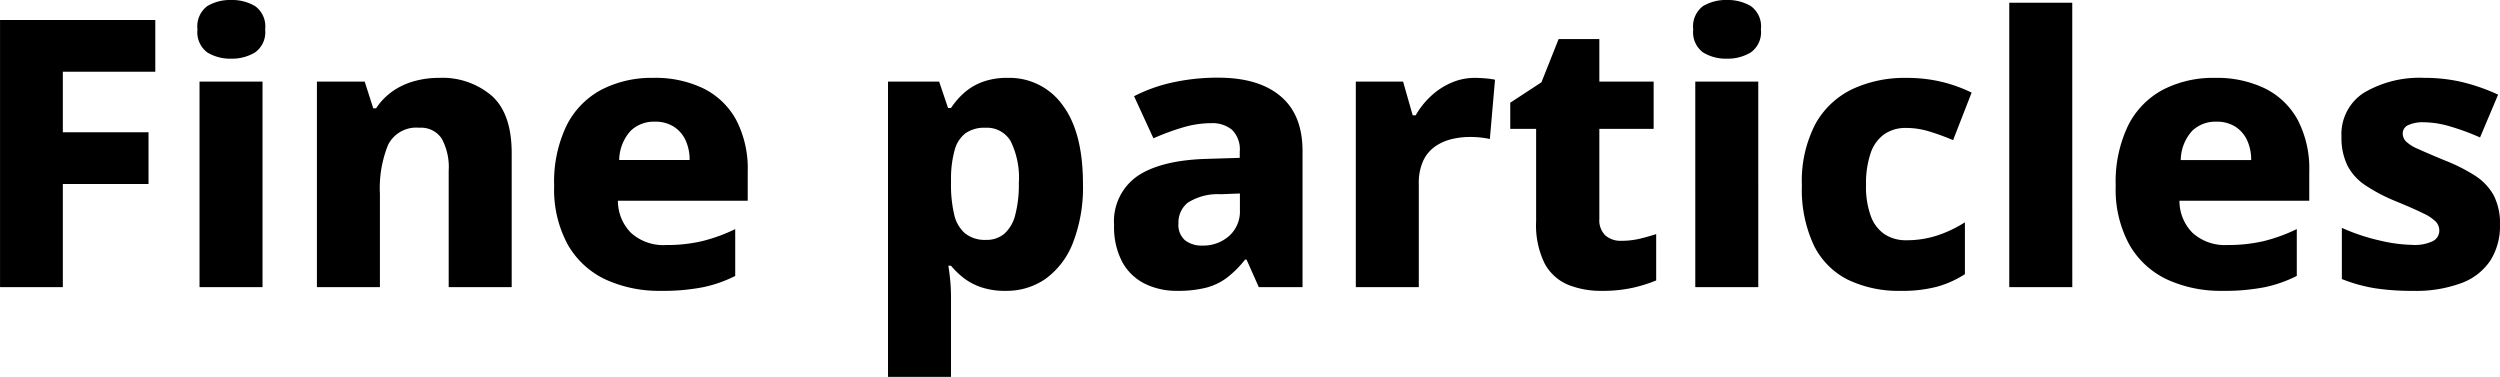 <svg xmlns="http://www.w3.org/2000/svg" width="294.018" height="44.325" viewBox="0 0 294.018 44.325"><path d="M11.085,0H3.7V-31.416h18.26v6.086H11.085v7.121H21.164v6.086H11.085ZM34.571-24.166V0H27.162V-24.166Zm-3.683-9.6a5.346,5.346,0,0,1,2.8.713A2.94,2.94,0,0,1,34.879-30.3a2.912,2.912,0,0,1-1.188,2.7,5.222,5.222,0,0,1-2.8.735,5.136,5.136,0,0,1-2.817-.735,2.947,2.947,0,0,1-1.153-2.7,2.977,2.977,0,0,1,1.153-2.749A5.258,5.258,0,0,1,30.888-33.765Zm24.451,9.159a8.939,8.939,0,0,1,6.184,2.1q2.352,2.1,2.352,6.765V0H56.465V-13.691a6.993,6.993,0,0,0-.826-3.782,2.9,2.9,0,0,0-2.619-1.267,3.7,3.7,0,0,0-3.676,2A13.526,13.526,0,0,0,48.376-11V0H40.968V-24.166h5.619l1.008,3.141h.331a7.474,7.474,0,0,1,1.906-1.982A8.281,8.281,0,0,1,52.343-24.2,10.727,10.727,0,0,1,55.338-24.606Zm25.188,0a12.975,12.975,0,0,1,5.925,1.256,8.862,8.862,0,0,1,3.83,3.7,12.384,12.384,0,0,1,1.351,6.062v3.432H76.367a5.337,5.337,0,0,0,1.549,3.787,5.677,5.677,0,0,0,4.131,1.422,18.107,18.107,0,0,0,4.2-.452,19.745,19.745,0,0,0,3.916-1.42v5.507A15.178,15.178,0,0,1,86.387.012,24.442,24.442,0,0,1,81.413.44,15.094,15.094,0,0,1,74.942-.882a10,10,0,0,1-4.447-4.07,13.518,13.518,0,0,1-1.625-6.965,15.23,15.23,0,0,1,1.471-7.109,9.688,9.688,0,0,1,4.094-4.192A12.838,12.838,0,0,1,80.526-24.606Zm.166,5.151a3.933,3.933,0,0,0-2.842,1.09,5.217,5.217,0,0,0-1.332,3.422H84.8a5.449,5.449,0,0,0-.465-2.3,3.777,3.777,0,0,0-1.376-1.611A4.039,4.039,0,0,0,80.693-19.455ZM122.2-24.606a7.676,7.676,0,0,1,6.454,3.187q2.406,3.187,2.406,9.283a17.971,17.971,0,0,1-1.178,6.926,9.4,9.4,0,0,1-3.215,4.233A8,8,0,0,1,121.982.44a8.717,8.717,0,0,1-2.94-.44,7.116,7.116,0,0,1-2.063-1.113,9.655,9.655,0,0,1-1.438-1.4h-.311q.135.836.223,1.769t.088,2V10.56h-7.409V-24.166h6.014l1.046,3.1h.349a9.224,9.224,0,0,1,1.533-1.772,6.836,6.836,0,0,1,2.161-1.288A8.287,8.287,0,0,1,122.2-24.606Zm-2.6,5.866a3.849,3.849,0,0,0-2.363.653,3.668,3.668,0,0,0-1.261,1.951,12.523,12.523,0,0,0-.435,3.271v.684a15.173,15.173,0,0,0,.369,3.623,4.119,4.119,0,0,0,1.283,2.239,3.734,3.734,0,0,0,2.474.765,3.213,3.213,0,0,0,2.149-.724,4.375,4.375,0,0,0,1.279-2.21,13.9,13.9,0,0,0,.423-3.737,9.733,9.733,0,0,0-.966-4.947A3.231,3.231,0,0,0,119.6-18.741Zm27.378-5.889q4.739,0,7.323,2.181T156.883-16V0h-5.145L150.3-3.235h-.176a12.077,12.077,0,0,1-2.09,2.1,7,7,0,0,1-2.474,1.2,13.411,13.411,0,0,1-3.42.374,8.434,8.434,0,0,1-3.8-.834,6.124,6.124,0,0,1-2.652-2.549,8.767,8.767,0,0,1-.968-4.351,6.473,6.473,0,0,1,2.694-5.725q2.694-1.857,7.961-2.053L149.5-15.2v-.731a3.243,3.243,0,0,0-.9-2.559,3.625,3.625,0,0,0-2.476-.789,11.729,11.729,0,0,0-3.331.506,28.206,28.206,0,0,0-3.445,1.275l-2.278-4.952a18.5,18.5,0,0,1,4.514-1.614A24.543,24.543,0,0,1,146.977-24.63Zm.274,13.707a6.559,6.559,0,0,0-3.862.992,2.99,2.99,0,0,0-1.1,2.437,2.392,2.392,0,0,0,.778,1.992,3.192,3.192,0,0,0,2.045.618,4.576,4.576,0,0,0,3.127-1.122,3.866,3.866,0,0,0,1.279-3.065V-11.01Zm29.906-13.684q.586,0,1.286.064a8.375,8.375,0,0,1,1.076.152l-.606,6.973a9.4,9.4,0,0,0-.983-.164,11.269,11.269,0,0,0-1.379-.076,9.165,9.165,0,0,0-2.109.249,5.772,5.772,0,0,0-1.941.851,4.248,4.248,0,0,0-1.415,1.677,6.273,6.273,0,0,0-.53,2.77V0h-7.408V-24.166h5.561l1.13,3.967h.349a9.449,9.449,0,0,1,1.74-2.213,8.4,8.4,0,0,1,2.4-1.6A6.909,6.909,0,0,1,177.157-24.606ZM194.382-5.446a9.18,9.18,0,0,0,2.1-.23q.981-.23,1.993-.558V-.782a17.322,17.322,0,0,1-2.75.861,16.245,16.245,0,0,1-3.643.361,10.291,10.291,0,0,1-3.992-.724,5.553,5.553,0,0,1-2.735-2.5,10.2,10.2,0,0,1-1-4.96V-18.609h-3.042v-3.077l3.669-2.4L187-29.169h4.79v5h6.386v5.558h-6.386v10.6a2.482,2.482,0,0,0,.7,1.924A2.7,2.7,0,0,0,194.382-5.446Zm16.1-18.721V0h-7.409V-24.166Zm-3.683-9.6a5.346,5.346,0,0,1,2.8.713A2.94,2.94,0,0,1,210.79-30.3a2.912,2.912,0,0,1-1.188,2.7,5.222,5.222,0,0,1-2.8.735,5.136,5.136,0,0,1-2.817-.735,2.947,2.947,0,0,1-1.153-2.7,2.977,2.977,0,0,1,1.153-2.749A5.258,5.258,0,0,1,206.8-33.765ZM227.257.44a13.77,13.77,0,0,1-6.235-1.308,8.927,8.927,0,0,1-4.011-4.057,15.461,15.461,0,0,1-1.4-7.036,14.505,14.505,0,0,1,1.577-7.2,9.8,9.8,0,0,1,4.341-4.112,14.448,14.448,0,0,1,6.341-1.33,17.375,17.375,0,0,1,4.269.484,17.1,17.1,0,0,1,3.434,1.246l-2.18,5.588a28.766,28.766,0,0,0-2.841-1.033,9.3,9.3,0,0,0-2.682-.4,4.382,4.382,0,0,0-2.576.743,4.486,4.486,0,0,0-1.6,2.227,11.075,11.075,0,0,0-.54,3.742,10.014,10.014,0,0,0,.574,3.684A4.357,4.357,0,0,0,225.361-6.2a4.547,4.547,0,0,0,2.528.689,11.545,11.545,0,0,0,3.642-.56,14.587,14.587,0,0,0,3.253-1.549v6.1a11.96,11.96,0,0,1-3.258,1.467A15.839,15.839,0,0,1,227.257.44ZM247.412,0H240V-33.44h7.408Zm16.764-24.606a12.975,12.975,0,0,1,5.925,1.256,8.862,8.862,0,0,1,3.83,3.7,12.384,12.384,0,0,1,1.351,6.062v3.432H260.016a5.338,5.338,0,0,0,1.549,3.787A5.677,5.677,0,0,0,265.7-4.951a18.107,18.107,0,0,0,4.2-.452,19.745,19.745,0,0,0,3.916-1.42v5.507A15.178,15.178,0,0,1,270.036.012a24.442,24.442,0,0,1-4.974.428,15.094,15.094,0,0,1-6.471-1.322,10,10,0,0,1-4.447-4.07,13.518,13.518,0,0,1-1.625-6.965,15.23,15.23,0,0,1,1.471-7.109,9.688,9.688,0,0,1,4.094-4.192A12.838,12.838,0,0,1,264.175-24.606Zm.166,5.151a3.933,3.933,0,0,0-2.842,1.09,5.217,5.217,0,0,0-1.332,3.422h8.282a5.45,5.45,0,0,0-.465-2.3,3.777,3.777,0,0,0-1.376-1.611A4.039,4.039,0,0,0,264.342-19.455ZM297.714-7.29a7.566,7.566,0,0,1-1.093,4.1A6.951,6.951,0,0,1,293.249-.5a15.344,15.344,0,0,1-5.808.941,28.3,28.3,0,0,1-4.464-.31,18.606,18.606,0,0,1-3.862-1.078V-6.969a22.88,22.88,0,0,0,4.424,1.483,18.079,18.079,0,0,0,3.859.521,4.917,4.917,0,0,0,2.435-.45,1.382,1.382,0,0,0,.743-1.232,1.518,1.518,0,0,0-.381-1.019,5.005,5.005,0,0,0-1.491-1q-1.11-.555-3.32-1.462A20.072,20.072,0,0,1,281.84-12a6.21,6.21,0,0,1-2.085-2.329,7.458,7.458,0,0,1-.684-3.366,5.768,5.768,0,0,1,2.667-5.179,12.831,12.831,0,0,1,7.081-1.733,19.319,19.319,0,0,1,4.39.481,22.794,22.794,0,0,1,4.282,1.493L295.368-17.6a27.785,27.785,0,0,0-3.486-1.285,11.171,11.171,0,0,0-3.09-.5,4.162,4.162,0,0,0-1.873.335,1.061,1.061,0,0,0-.645.985,1.337,1.337,0,0,0,.374.923,4.652,4.652,0,0,0,1.442.9q1.068.487,3.139,1.347a20.294,20.294,0,0,1,3.534,1.779,6.514,6.514,0,0,1,2.2,2.305A7.233,7.233,0,0,1,297.714-7.29Z" transform="translate(-3.696 33.765)"/></svg>